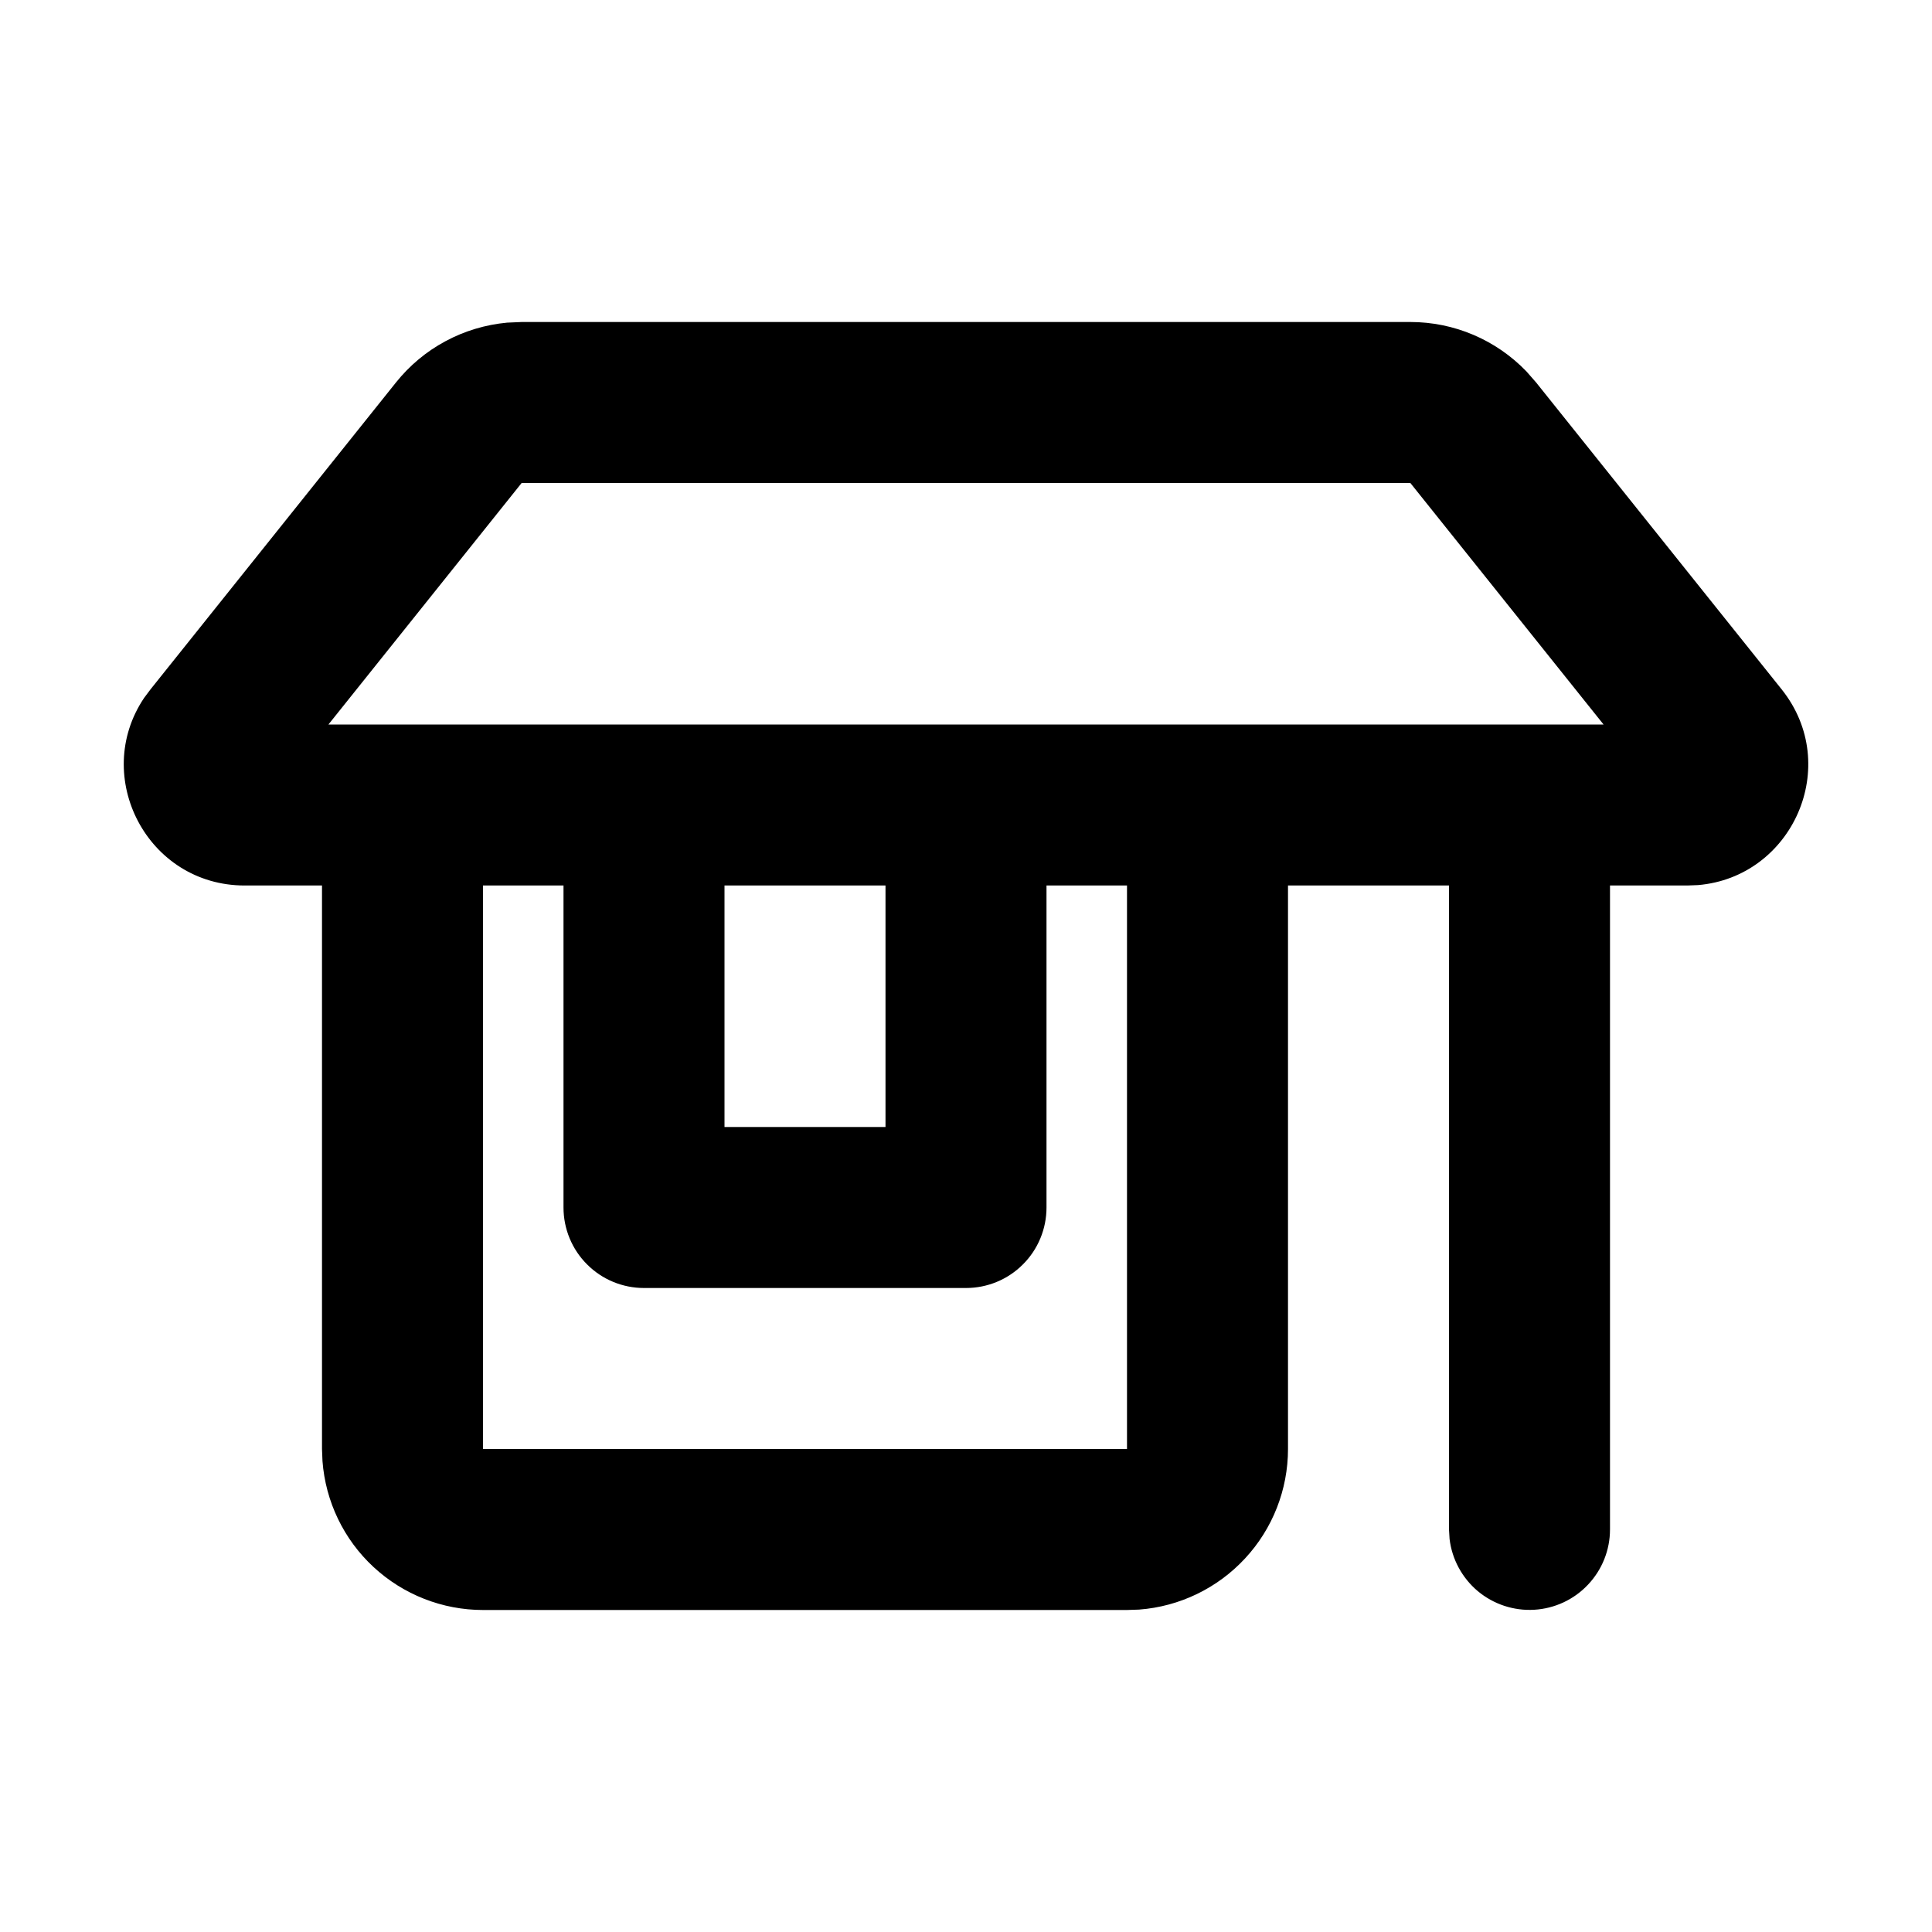 <svg width="24" height="24" viewBox="0 0 24 24" fill="none" xmlns="http://www.w3.org/2000/svg">
<path fill-rule="evenodd" clip-rule="evenodd" d="M17.52 4C17.789 4 18.056 4.054 18.304 4.16C18.551 4.265 18.775 4.42 18.962 4.614L19.082 4.751L22.132 8.563C22.889 9.51 22.266 10.897 21.092 10.995L20.96 11H20V19C20 19.255 19.902 19.5 19.727 19.685C19.552 19.871 19.313 19.982 19.059 19.997C18.804 20.012 18.554 19.929 18.358 19.766C18.163 19.602 18.037 19.37 18.007 19.117L18 19V11H16V18C16 18.505 15.809 18.991 15.466 19.36C15.123 19.73 14.653 19.957 14.15 19.995L14 20H6C5.496 20 5.01 19.809 4.64 19.466C4.27 19.123 4.044 18.653 4.006 18.15L4 18V11H3.04C1.828 11 1.134 9.647 1.79 8.67L1.87 8.563L4.919 4.751C5.087 4.541 5.296 4.366 5.533 4.239C5.77 4.111 6.031 4.033 6.299 4.008L6.482 4H17.52ZM7 11H6V18H14V11H13V15C13 15.265 12.895 15.52 12.707 15.707C12.52 15.895 12.265 16 12 16H8C7.735 16 7.48 15.895 7.293 15.707C7.105 15.52 7 15.265 7 15V11ZM11 11H9V14H11V11ZM17.52 6H6.48L4.08 9H19.92L17.52 6Z" fill="black"/>
</svg>
